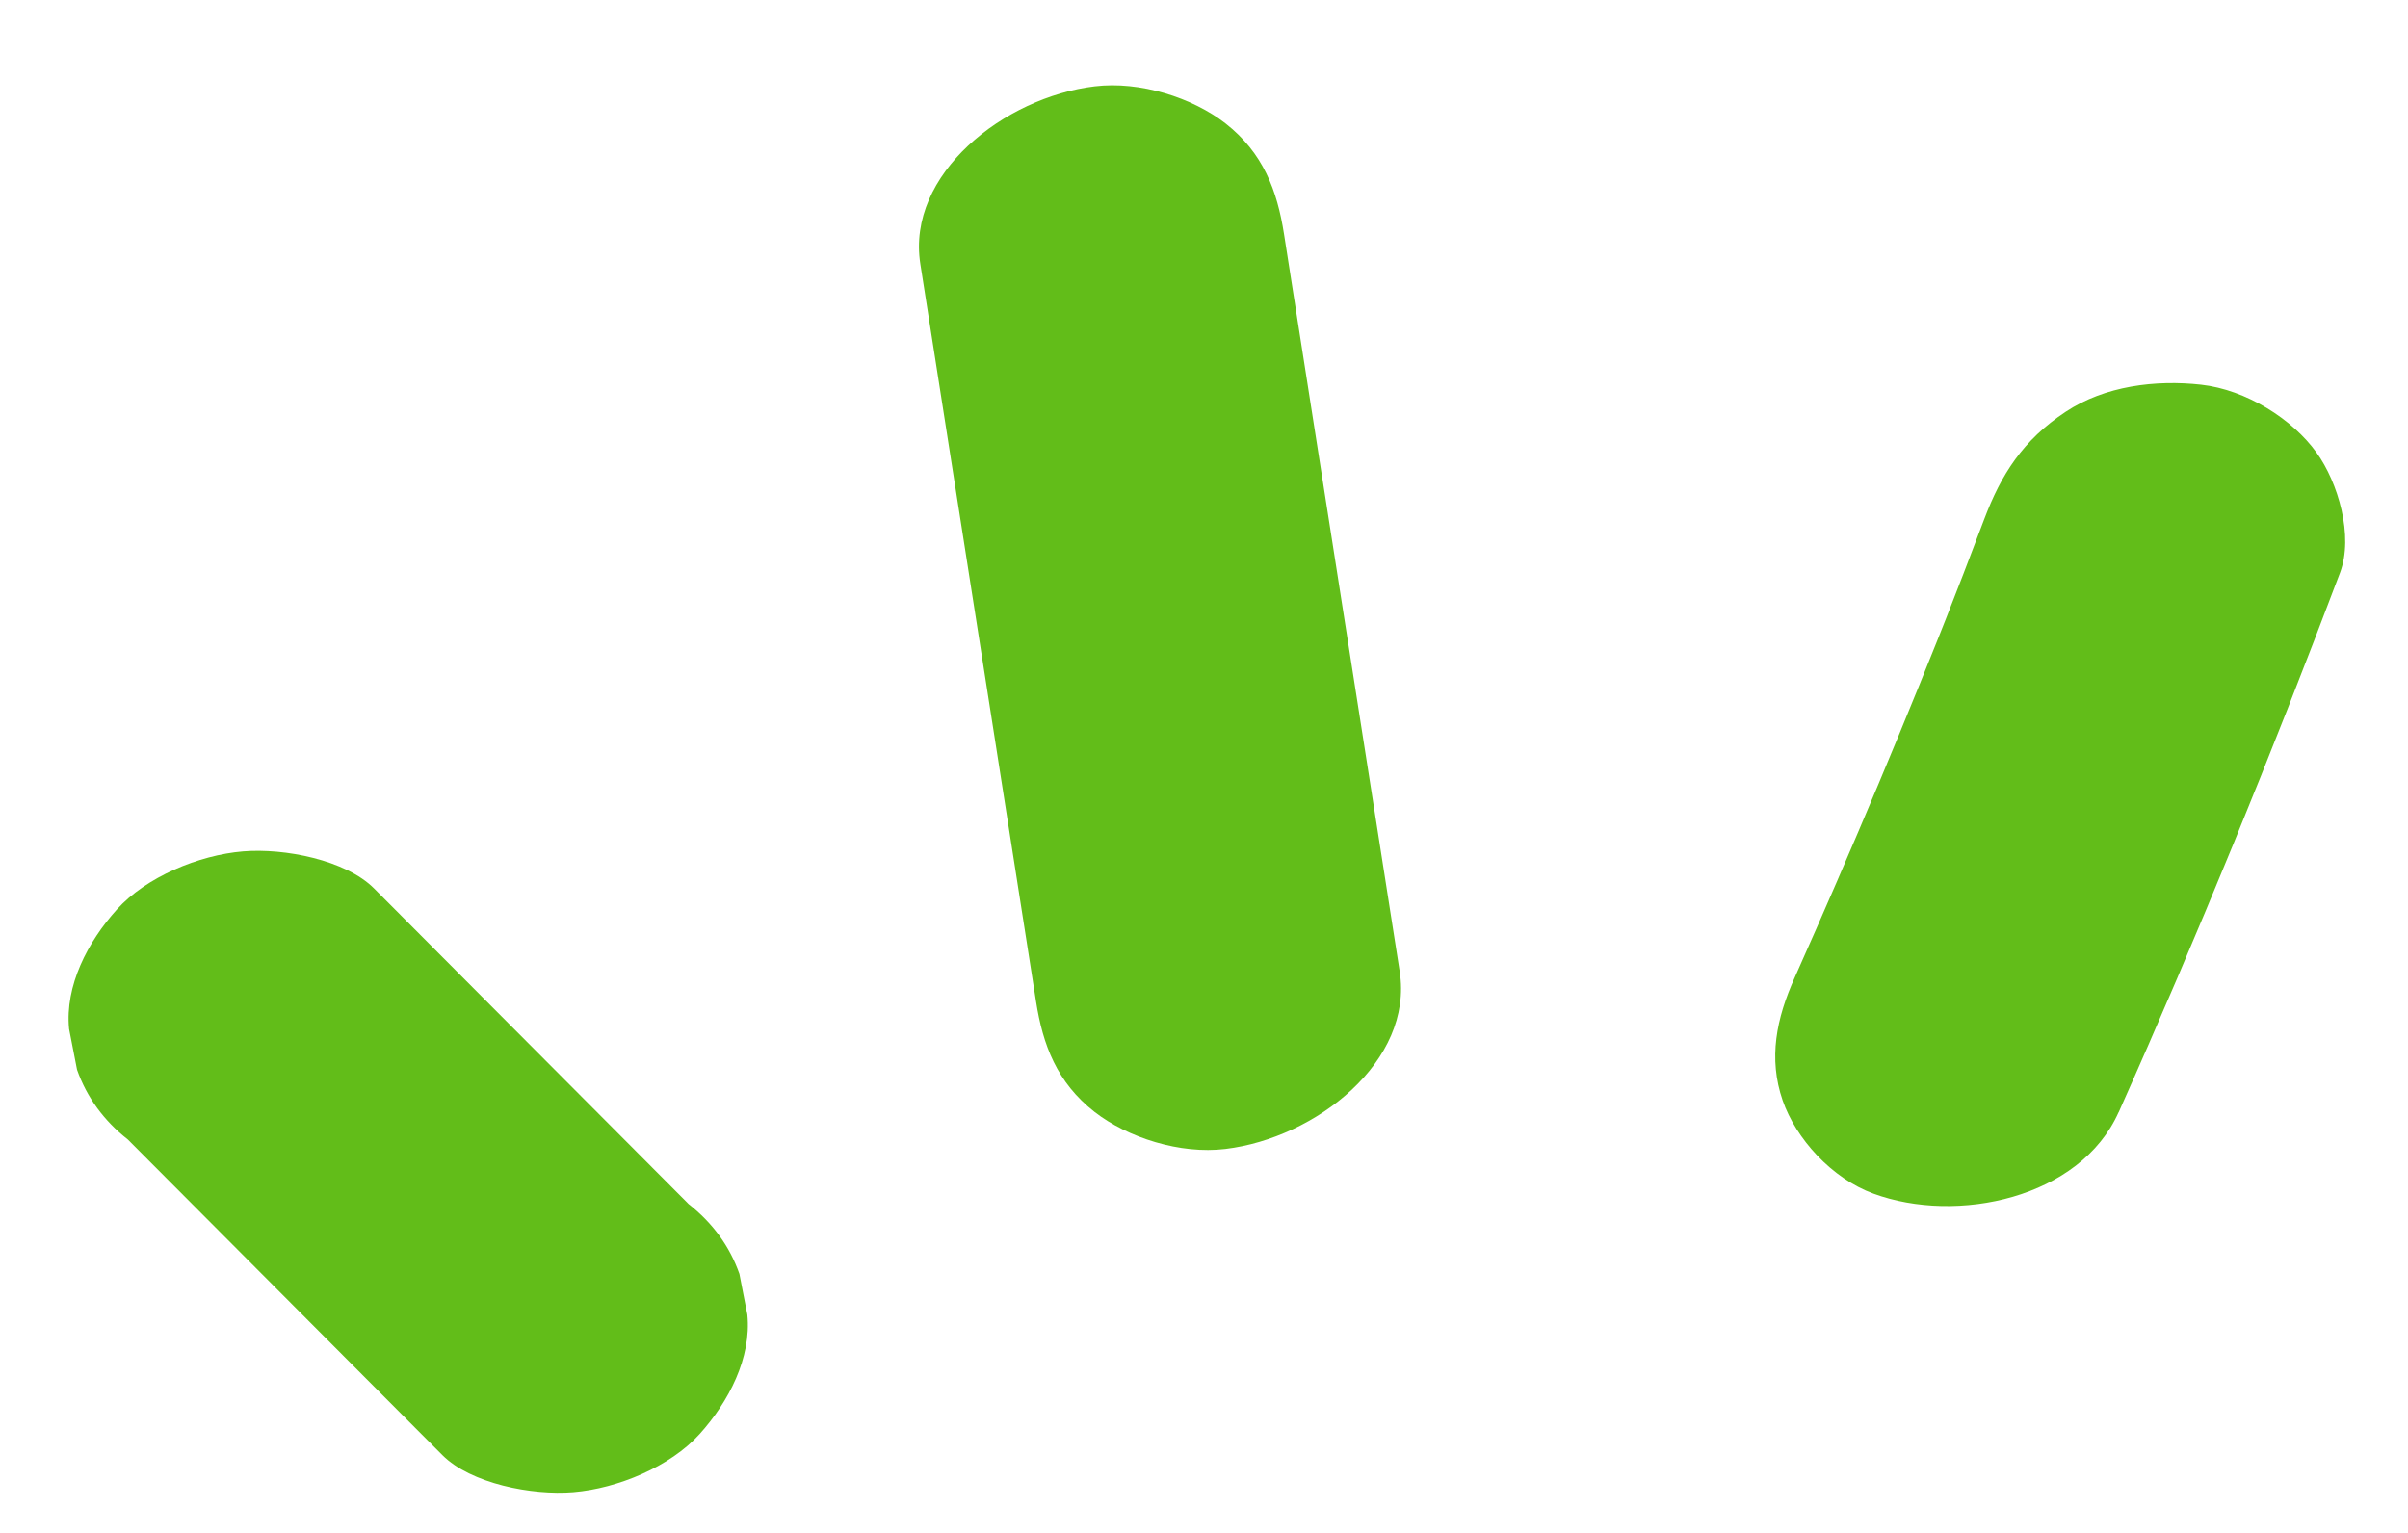 <svg xmlns="http://www.w3.org/2000/svg" fill="none" viewBox="0 0 589 375" height="375" width="589">
<path fill="#62BD19" d="M168.43 294.587C142.798 268.846 117.117 243.108 91.485 217.366C84.565 210.427 69.588 207.473 59.477 208.309C48.589 209.209 35.719 214.597 28.582 222.524C21.446 230.45 15.859 241.175 16.901 251.744L18.842 261.715C21.214 268.462 25.392 274.187 31.274 278.81C56.906 304.552 82.586 330.289 108.218 356.031C115.138 362.97 130.115 365.924 140.226 365.088C151.115 364.188 163.985 358.8 171.121 350.874C178.258 342.947 183.845 332.222 182.803 321.653L180.862 311.682C178.49 304.935 174.312 299.21 168.43 294.587Z"></path>
<path fill="#62BD19" d="M342.367 237.672C332.952 177.531 323.488 117.395 314.072 57.254C312.39 46.563 308.975 37.413 299.748 30.184C291.688 23.907 278.851 19.772 267.74 21.127C245.614 23.787 221.674 42.623 225.115 64.566C234.53 124.707 243.994 184.844 253.409 244.984C255.092 255.675 258.506 264.826 267.734 272.054C275.793 278.331 288.631 282.466 299.742 281.111C321.868 278.452 345.807 259.616 342.367 237.672Z"></path>
<path fill="#62BD19" d="M518.223 272.162C537.66 228.588 555.611 184.525 572.374 140.125C575.752 131.155 571.903 118.023 566.625 110.73C560.769 102.567 549.443 95.338 538.355 94.115C527.267 92.892 514.895 94.395 505.291 100.735C494.789 107.674 489.482 116.104 485.366 126.969C481.988 135.939 478.56 144.869 475.034 153.807L478.952 143.876C466.378 175.877 453.061 207.634 439 239.148C434.502 249.171 432.48 258.945 436.048 269.262C439.276 278.602 448.037 288.315 458.269 292.054C478.636 299.541 508.787 293.248 518.22 272.118L518.223 272.162Z"></path>
</svg>
